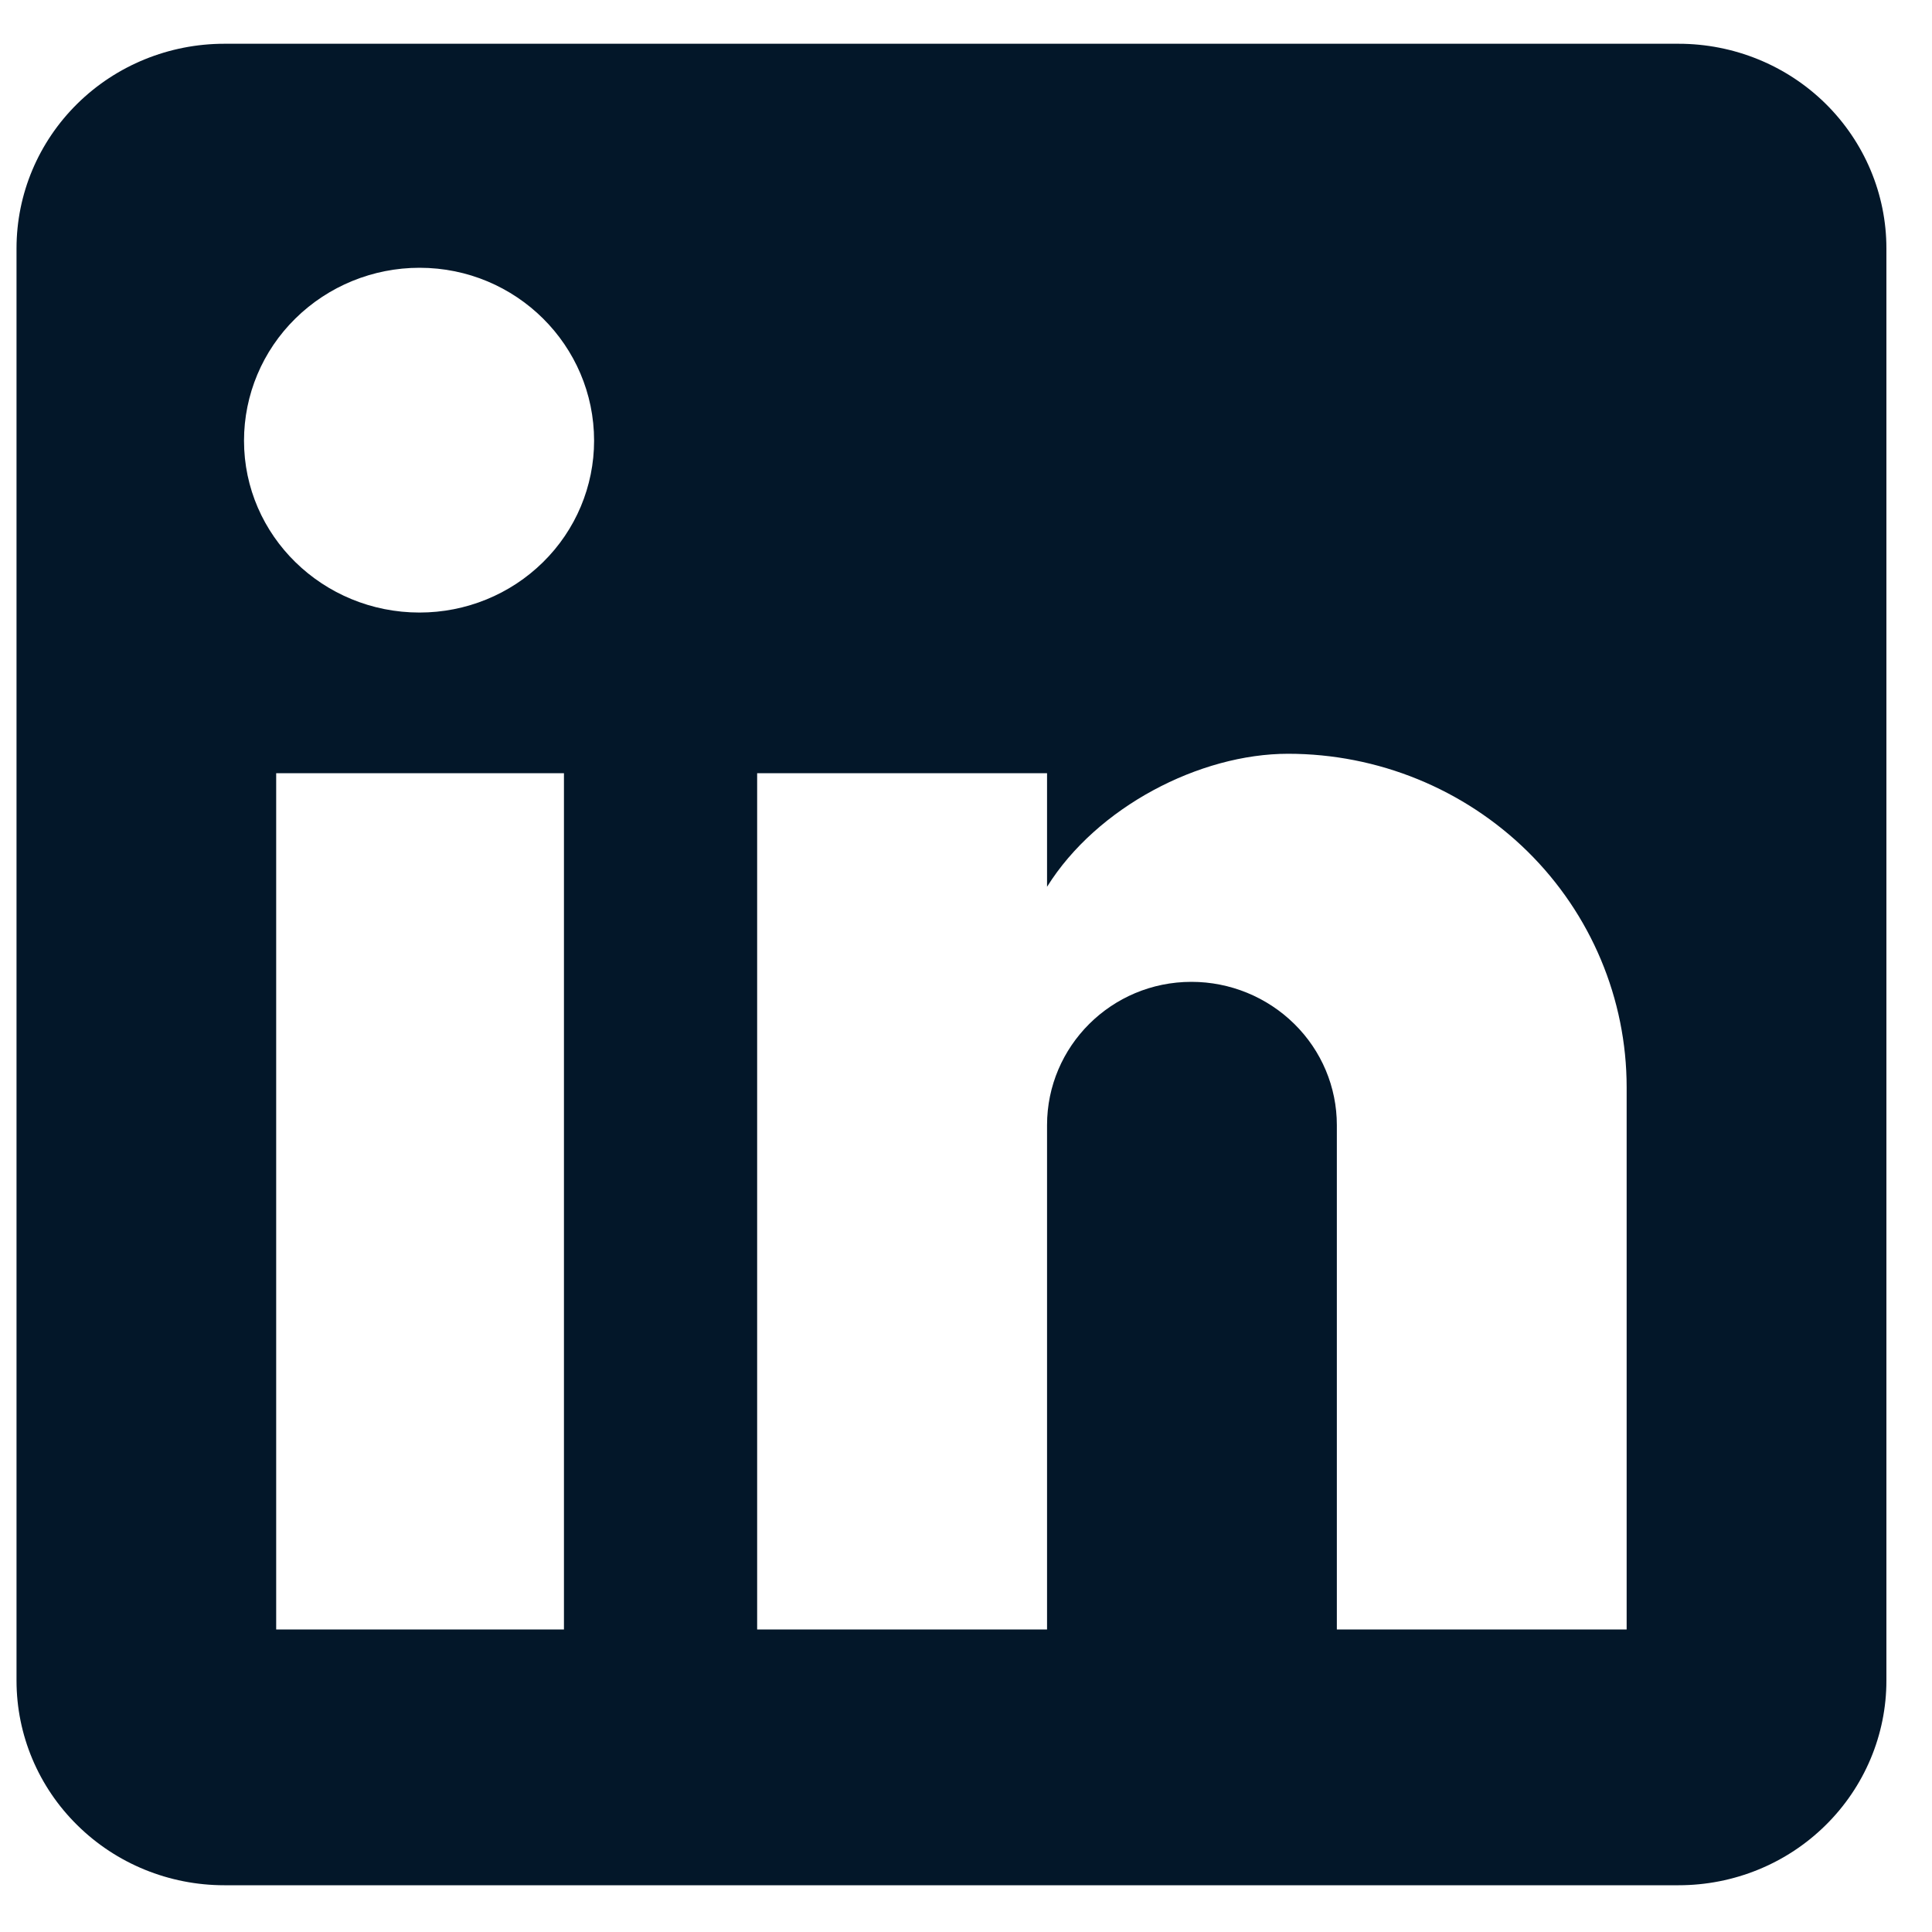<svg width="20" height="20" viewBox="0 0 20 20" fill="none" xmlns="http://www.w3.org/2000/svg">
<path d="M17.377 0.453C17.948 0.453 18.495 0.676 18.898 1.073C19.301 1.471 19.528 2.009 19.528 2.571V17.398C19.528 17.959 19.301 18.498 18.898 18.895C18.495 19.293 17.948 19.516 17.377 19.516H2.322C1.751 19.516 1.204 19.293 0.801 18.895C0.397 18.498 0.171 17.959 0.171 17.398V2.571C0.171 2.009 0.397 1.471 0.801 1.073C1.204 0.676 1.751 0.453 2.322 0.453H17.377ZM16.839 16.868V11.255C16.839 10.34 16.47 9.461 15.813 8.814C15.155 8.167 14.264 7.803 13.334 7.803C12.42 7.803 11.355 8.353 10.839 9.18V8.004H7.838V16.868H10.839V11.647C10.839 10.832 11.505 10.164 12.334 10.164C12.733 10.164 13.116 10.321 13.398 10.599C13.681 10.877 13.839 11.254 13.839 11.647V16.868H16.839ZM4.343 6.341C4.823 6.341 5.282 6.154 5.621 5.82C5.96 5.487 6.15 5.034 6.15 4.562C6.15 3.577 5.344 2.772 4.343 2.772C3.861 2.772 3.399 2.961 3.058 3.297C2.717 3.632 2.526 4.087 2.526 4.562C2.526 5.547 3.343 6.341 4.343 6.341ZM5.838 16.868V8.004H2.859V16.868H5.838Z" fill="#031729"/>
</svg>

